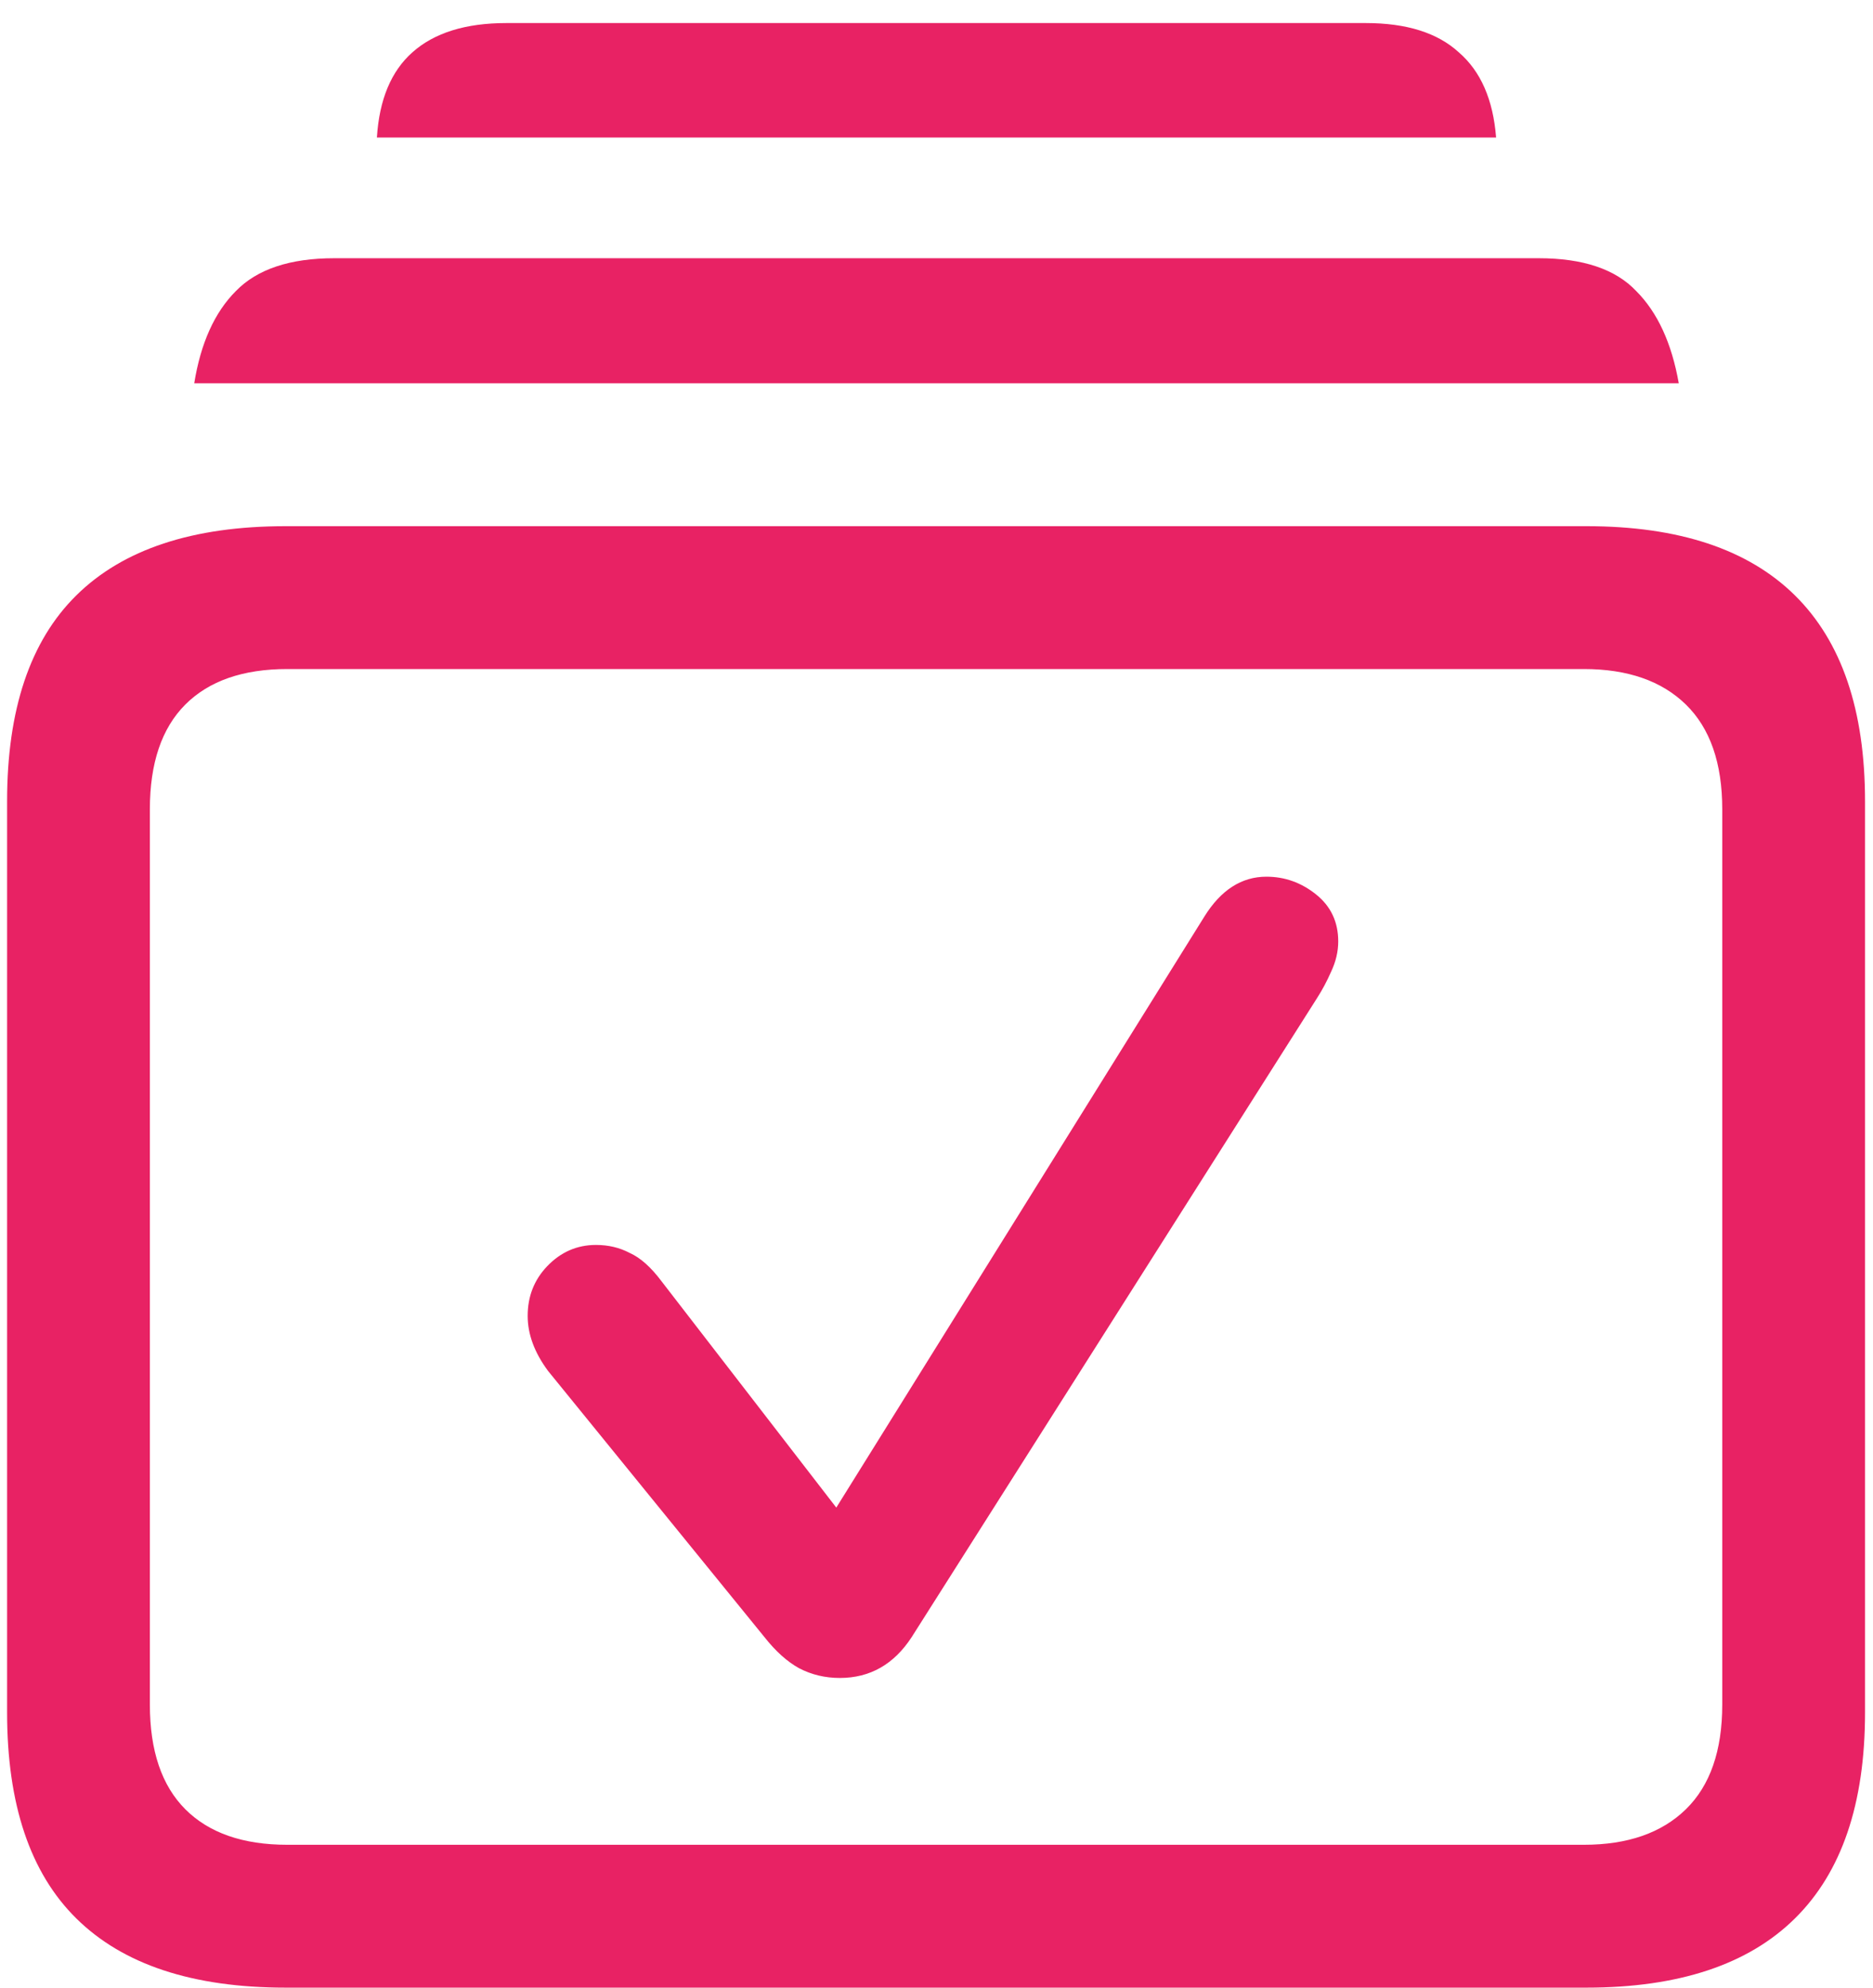 <svg width="66" height="70" viewBox="0 0 66 70" fill="none" xmlns="http://www.w3.org/2000/svg">
<path d="M10.062 70C6.792 70 4.333 69.188 2.688 67.562C1.062 65.958 0.25 63.542 0.25 60.312V28.219C0.25 24.99 1.062 22.573 2.688 20.969C4.333 19.344 6.792 18.531 10.062 18.531H55.906C59.156 18.531 61.604 19.344 63.25 20.969C64.896 22.594 65.719 25.01 65.719 28.219V60.312C65.719 63.521 64.896 65.938 63.25 67.562C61.604 69.188 59.156 70 55.906 70H10.062ZM10.125 64.969H55.812C57.354 64.969 58.552 64.552 59.406 63.719C60.26 62.885 60.688 61.656 60.688 60.031V28.5C60.688 26.875 60.26 25.646 59.406 24.812C58.552 23.979 57.354 23.562 55.812 23.562H10.125C8.562 23.562 7.365 23.979 6.531 24.812C5.698 25.646 5.281 26.875 5.281 28.5V60.031C5.281 61.656 5.698 62.885 6.531 63.719C7.365 64.552 8.562 64.969 10.125 64.969ZM6.844 13.5C7.073 12.083 7.562 11 8.312 10.25C9.062 9.479 10.219 9.094 11.781 9.094H54.219C55.781 9.094 56.927 9.479 57.656 10.25C58.406 11 58.906 12.083 59.156 13.5H6.844ZM13.281 4.844C13.365 3.51 13.781 2.51 14.531 1.844C15.302 1.156 16.406 0.812 17.844 0.812H48.125C49.562 0.812 50.656 1.156 51.406 1.844C52.177 2.51 52.615 3.51 52.719 4.844H13.281ZM29.594 59.094C29.073 59.094 28.594 58.979 28.156 58.75C27.74 58.521 27.333 58.156 26.938 57.656L19.312 48.281C18.833 47.635 18.594 46.99 18.594 46.344C18.594 45.656 18.823 45.073 19.281 44.594C19.76 44.094 20.333 43.844 21 43.844C21.438 43.844 21.833 43.938 22.188 44.125C22.562 44.292 22.938 44.625 23.312 45.125L29.469 53.094L42.438 32.281C43.021 31.344 43.75 30.875 44.625 30.875C45.271 30.875 45.854 31.083 46.375 31.5C46.896 31.917 47.156 32.469 47.156 33.156C47.156 33.51 47.073 33.865 46.906 34.219C46.76 34.552 46.594 34.865 46.406 35.156L32.125 57.656C31.5 58.615 30.656 59.094 29.594 59.094Z" fill="#E82264"/>
</svg>
